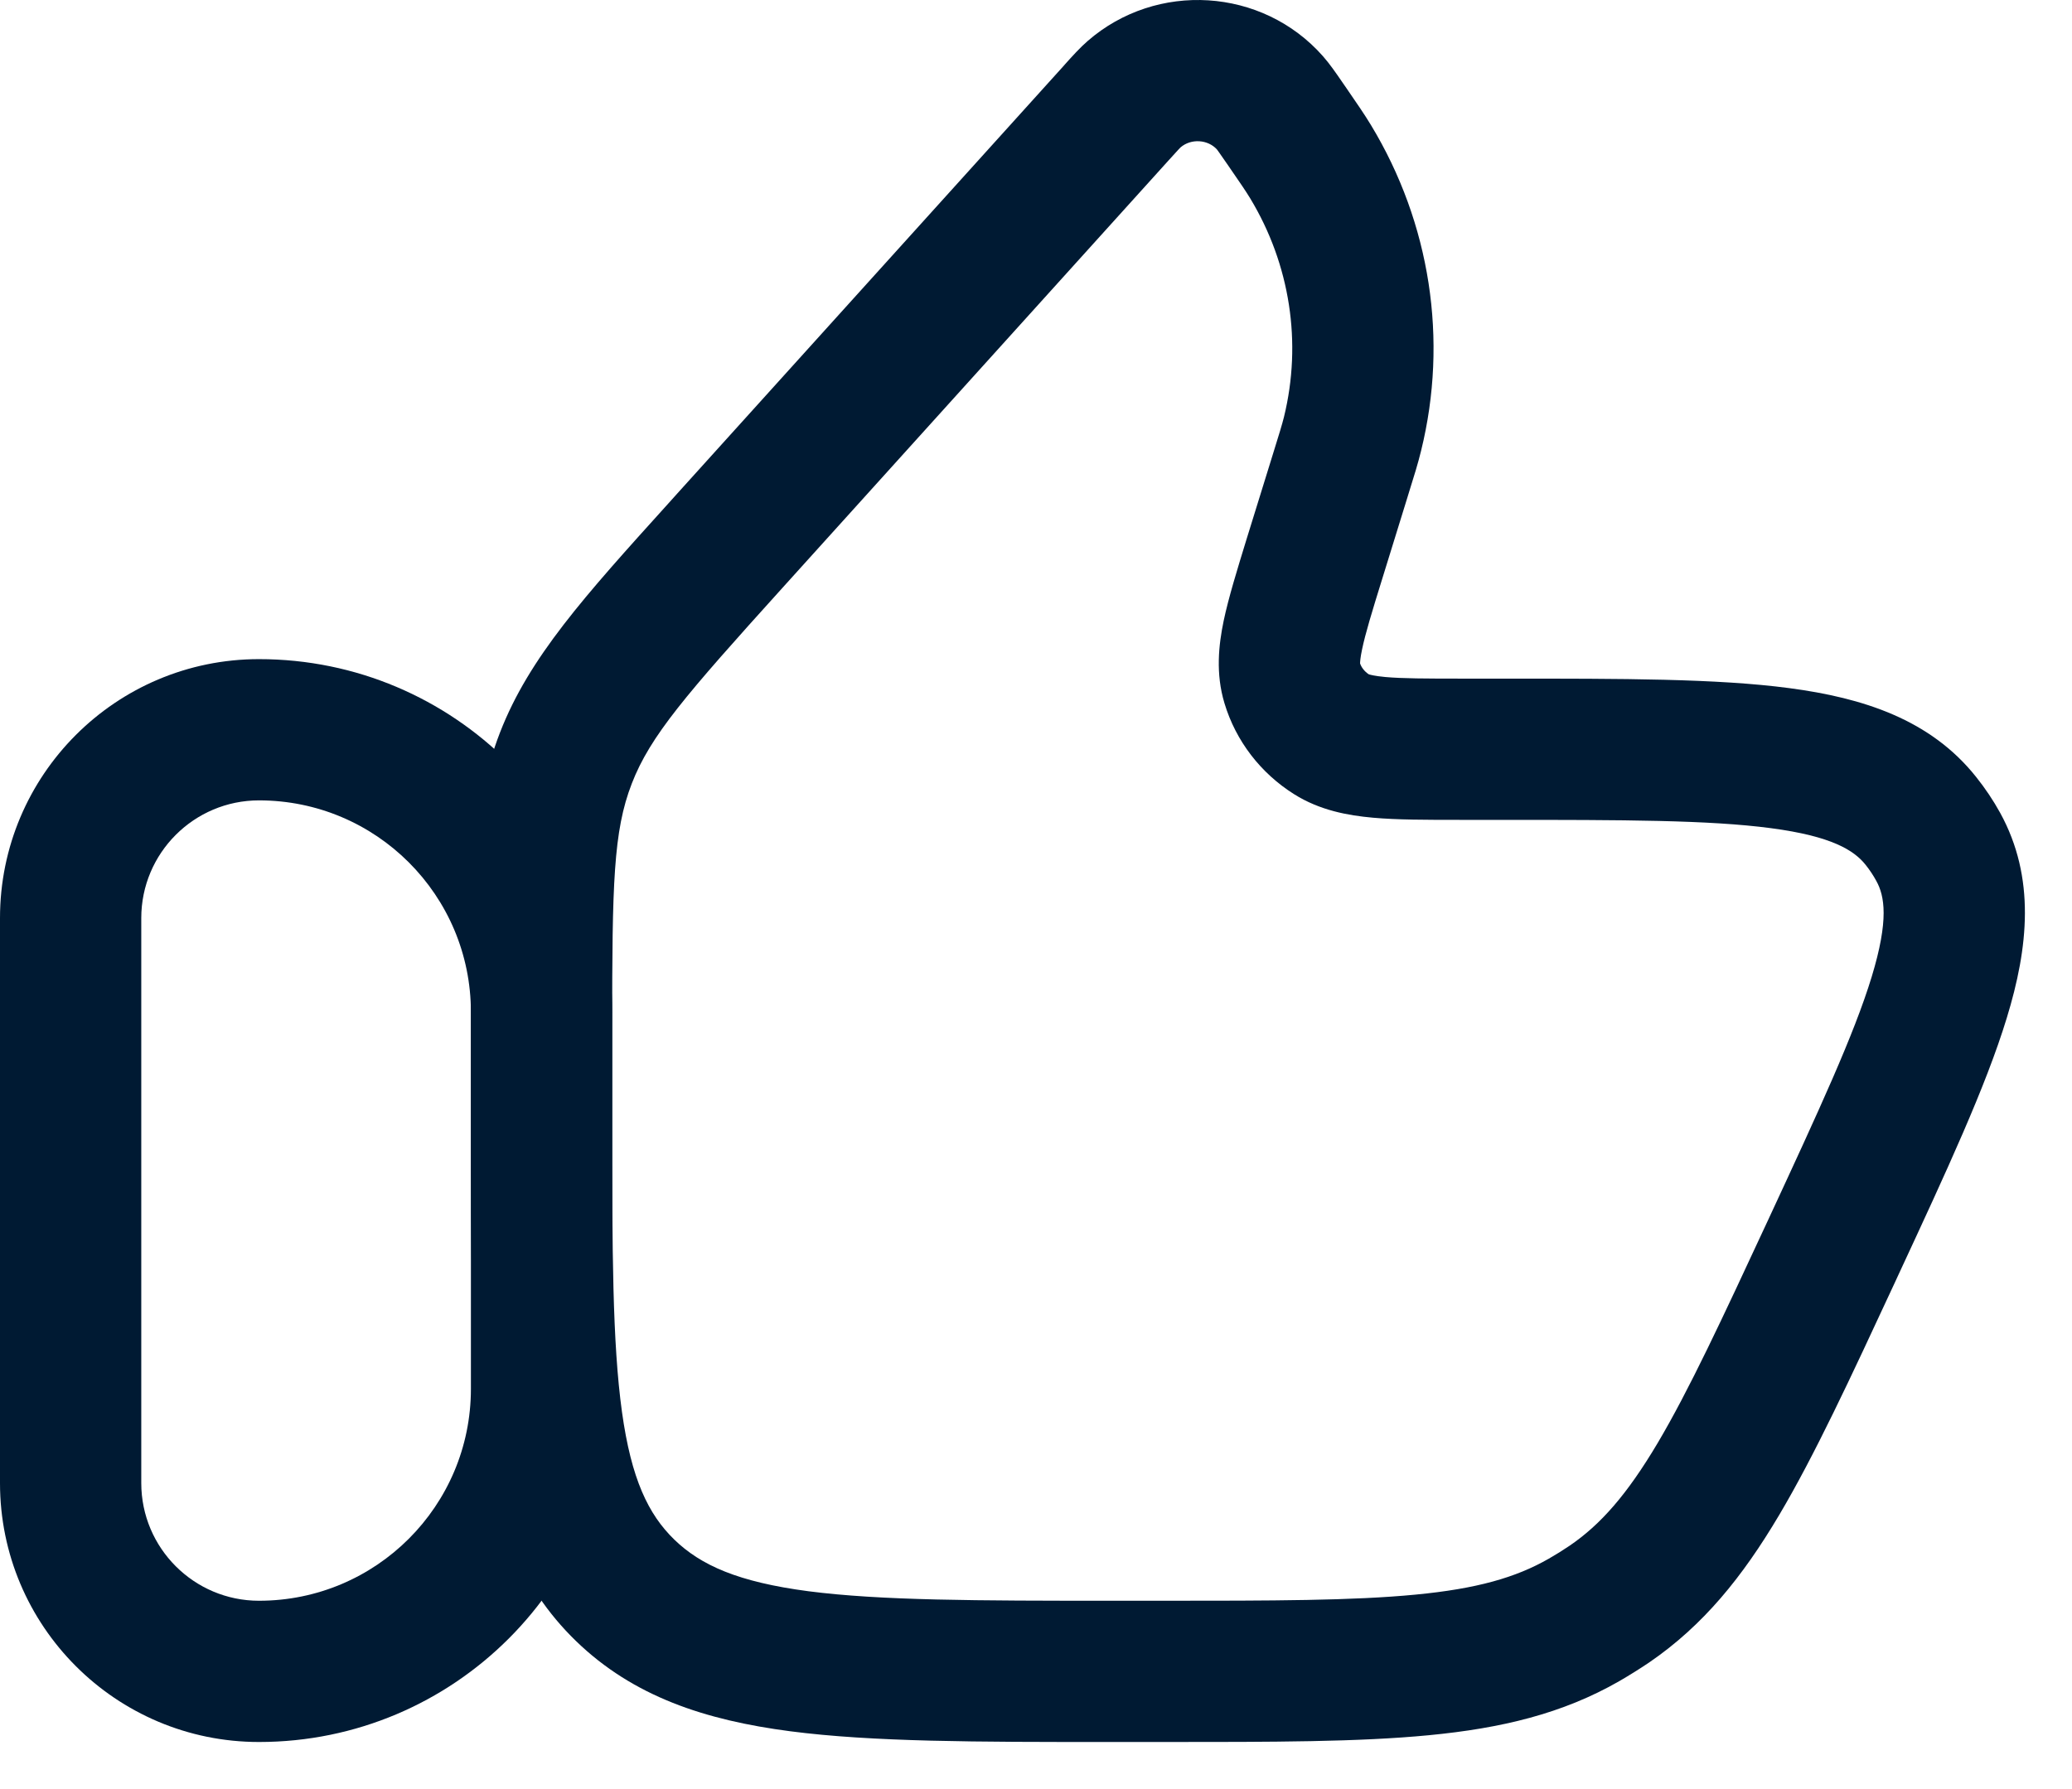<svg width="22" height="19" viewBox="0 0 22 19" fill="none" xmlns="http://www.w3.org/2000/svg">
<path fill-rule="evenodd" clip-rule="evenodd" d="M0 9.75C0 8.231 1.231 7 2.75 7C4.821 7 6.5 8.679 6.5 10.75V14.75C6.5 16.821 4.821 18.5 2.75 18.5C1.231 18.5 0 17.269 0 15.75V9.75ZM2.75 8.5C2.06 8.5 1.5 9.06 1.5 9.75V15.75C1.5 16.44 2.06 17 2.75 17C3.993 17 5 15.993 5 14.75V10.75C5 9.507 3.993 8.5 2.75 8.5Z" fill="#001A33"/>
<path fill-rule="evenodd" clip-rule="evenodd" d="M11.549 0.435C12.28 -0.201 13.402 -0.133 14.046 0.596C14.117 0.676 14.186 0.776 14.253 0.874C14.259 0.883 14.265 0.891 14.271 0.9L14.285 0.92C14.407 1.098 14.487 1.213 14.557 1.329C15.187 2.37 15.379 3.609 15.089 4.786C15.057 4.918 15.016 5.051 14.952 5.255L14.945 5.278L14.679 6.138C14.565 6.505 14.497 6.729 14.462 6.897C14.443 6.987 14.441 7.031 14.441 7.046C14.456 7.089 14.487 7.13 14.533 7.161C14.545 7.165 14.592 7.179 14.71 7.19C14.89 7.206 15.135 7.207 15.529 7.207L15.989 7.207C17.227 7.207 18.231 7.206 18.999 7.308C19.784 7.412 20.496 7.641 20.981 8.25C21.077 8.37 21.163 8.498 21.237 8.632C21.616 9.322 21.536 10.065 21.307 10.812C21.085 11.54 20.669 12.436 20.159 13.534L20.118 13.623C19.645 14.641 19.266 15.457 18.89 16.091C18.501 16.747 18.085 17.262 17.511 17.655C17.407 17.725 17.3 17.792 17.191 17.855C16.589 18.2 15.94 18.354 15.172 18.428C14.427 18.5 13.512 18.5 12.364 18.5H11.761C10.377 18.5 9.265 18.5 8.39 18.386C7.486 18.268 6.724 18.017 6.116 17.428C5.505 16.836 5.241 16.088 5.118 15.201C5 14.349 5 13.267 5 11.93L5 10.9C5 10.852 5 10.805 5 10.758C5 9.44 4.999 8.578 5.309 7.779C5.618 6.983 6.201 6.338 7.097 5.346C7.129 5.31 7.161 5.275 7.194 5.238L11.286 0.708C11.293 0.7 11.3 0.692 11.307 0.684C11.387 0.595 11.468 0.505 11.549 0.435ZM13.512 4.834C13.585 4.6 13.612 4.511 13.633 4.428C13.826 3.64 13.699 2.809 13.274 2.106C13.229 2.032 13.176 1.954 13.036 1.751C12.991 1.685 12.963 1.645 12.942 1.616C12.929 1.598 12.923 1.589 12.921 1.587C12.826 1.482 12.648 1.468 12.535 1.565C12.533 1.567 12.526 1.574 12.51 1.591C12.485 1.618 12.452 1.654 12.399 1.713L8.307 6.244C7.28 7.381 6.904 7.815 6.708 8.322C6.512 8.827 6.5 9.388 6.5 10.9V11.874C6.5 13.281 6.502 14.258 6.604 14.995C6.703 15.707 6.883 16.082 7.16 16.351C7.441 16.623 7.837 16.801 8.584 16.899C9.35 16.998 10.365 17 11.815 17H12.326C13.521 17 14.364 16.999 15.028 16.935C15.678 16.873 16.095 16.754 16.445 16.553C16.52 16.51 16.594 16.464 16.665 16.416C16.995 16.191 17.275 15.873 17.6 15.326C17.933 14.764 18.28 14.018 18.774 12.955C19.314 11.791 19.685 10.99 19.873 10.374C20.058 9.767 20.01 9.514 19.922 9.355C19.89 9.296 19.852 9.239 19.809 9.185C19.687 9.032 19.454 8.881 18.802 8.795C18.144 8.708 17.24 8.707 15.933 8.707L15.498 8.707C15.145 8.707 14.832 8.707 14.577 8.684C14.31 8.66 14.013 8.606 13.74 8.434C13.387 8.212 13.122 7.871 13.001 7.468C12.906 7.153 12.939 6.85 12.993 6.591C13.045 6.345 13.136 6.051 13.236 5.725L13.512 4.834Z" fill="#001A33"/>
</svg>
